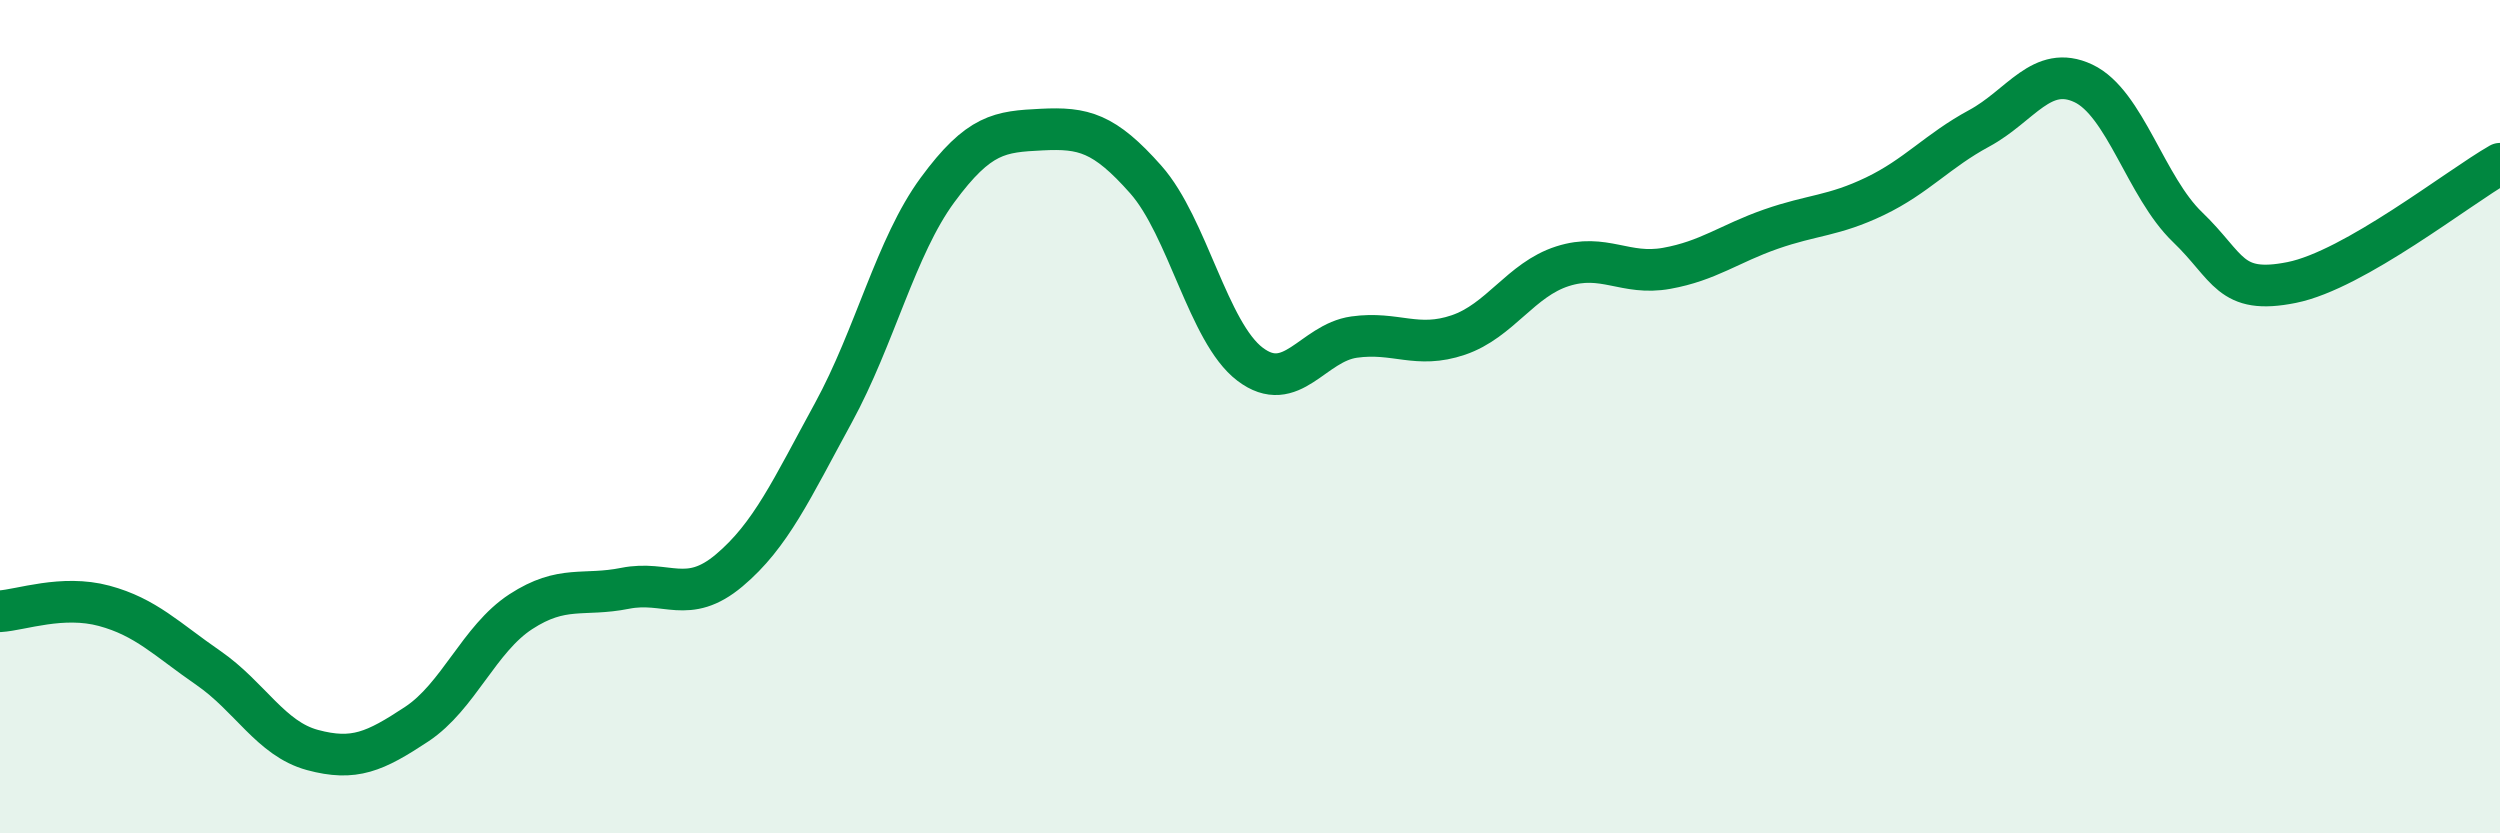 
    <svg width="60" height="20" viewBox="0 0 60 20" xmlns="http://www.w3.org/2000/svg">
      <path
        d="M 0,14.67 C 0.5,14.64 1.5,14.27 2.5,14.54 C 3.5,14.81 4,15.34 5,16.03 C 6,16.72 6.5,17.73 7.5,18 C 8.5,18.27 9,18.04 10,17.38 C 11,16.72 11.5,15.33 12.5,14.68 C 13.5,14.03 14,14.32 15,14.12 C 16,13.92 16.5,14.53 17.5,13.69 C 18.5,12.85 19,11.74 20,9.91 C 21,8.08 21.5,5.92 22.5,4.56 C 23.5,3.2 24,3.16 25,3.11 C 26,3.06 26.5,3.18 27.5,4.31 C 28.5,5.44 29,7.98 30,8.74 C 31,9.5 31.5,8.23 32.5,8.09 C 33.5,7.95 34,8.38 35,8.04 C 36,7.7 36.5,6.71 37.5,6.39 C 38.5,6.07 39,6.62 40,6.44 C 41,6.26 41.5,5.85 42.5,5.5 C 43.5,5.15 44,5.19 45,4.71 C 46,4.23 46.5,3.62 47.5,3.08 C 48.5,2.54 49,1.53 50,2 C 51,2.47 51.5,4.49 52.5,5.45 C 53.5,6.41 53.5,7.08 55,6.78 C 56.5,6.48 59,4.5 60,3.93L60 20L0 20Z"
        fill="#008740"
        opacity="0.1"
        stroke-linecap="round"
        stroke-linejoin="round"
      />
      <path
        d="M 0,14.67 C 0.5,14.64 1.5,14.27 2.5,14.54 C 3.5,14.81 4,15.34 5,16.03 C 6,16.72 6.5,17.73 7.5,18 C 8.5,18.27 9,18.04 10,17.38 C 11,16.72 11.5,15.33 12.5,14.68 C 13.5,14.03 14,14.32 15,14.12 C 16,13.92 16.5,14.53 17.5,13.69 C 18.5,12.85 19,11.74 20,9.91 C 21,8.08 21.5,5.92 22.5,4.56 C 23.5,3.2 24,3.16 25,3.11 C 26,3.06 26.5,3.18 27.5,4.31 C 28.5,5.44 29,7.98 30,8.74 C 31,9.5 31.5,8.23 32.5,8.09 C 33.5,7.95 34,8.38 35,8.04 C 36,7.7 36.5,6.71 37.5,6.39 C 38.5,6.07 39,6.62 40,6.44 C 41,6.26 41.5,5.85 42.5,5.5 C 43.5,5.15 44,5.19 45,4.71 C 46,4.23 46.5,3.62 47.5,3.08 C 48.5,2.54 49,1.53 50,2 C 51,2.47 51.5,4.49 52.5,5.45 C 53.5,6.41 53.5,7.08 55,6.78 C 56.5,6.48 59,4.5 60,3.93"
        stroke="#008740"
        stroke-width="1"
        fill="none"
        stroke-linecap="round"
        stroke-linejoin="round"
      />
    </svg>
  
